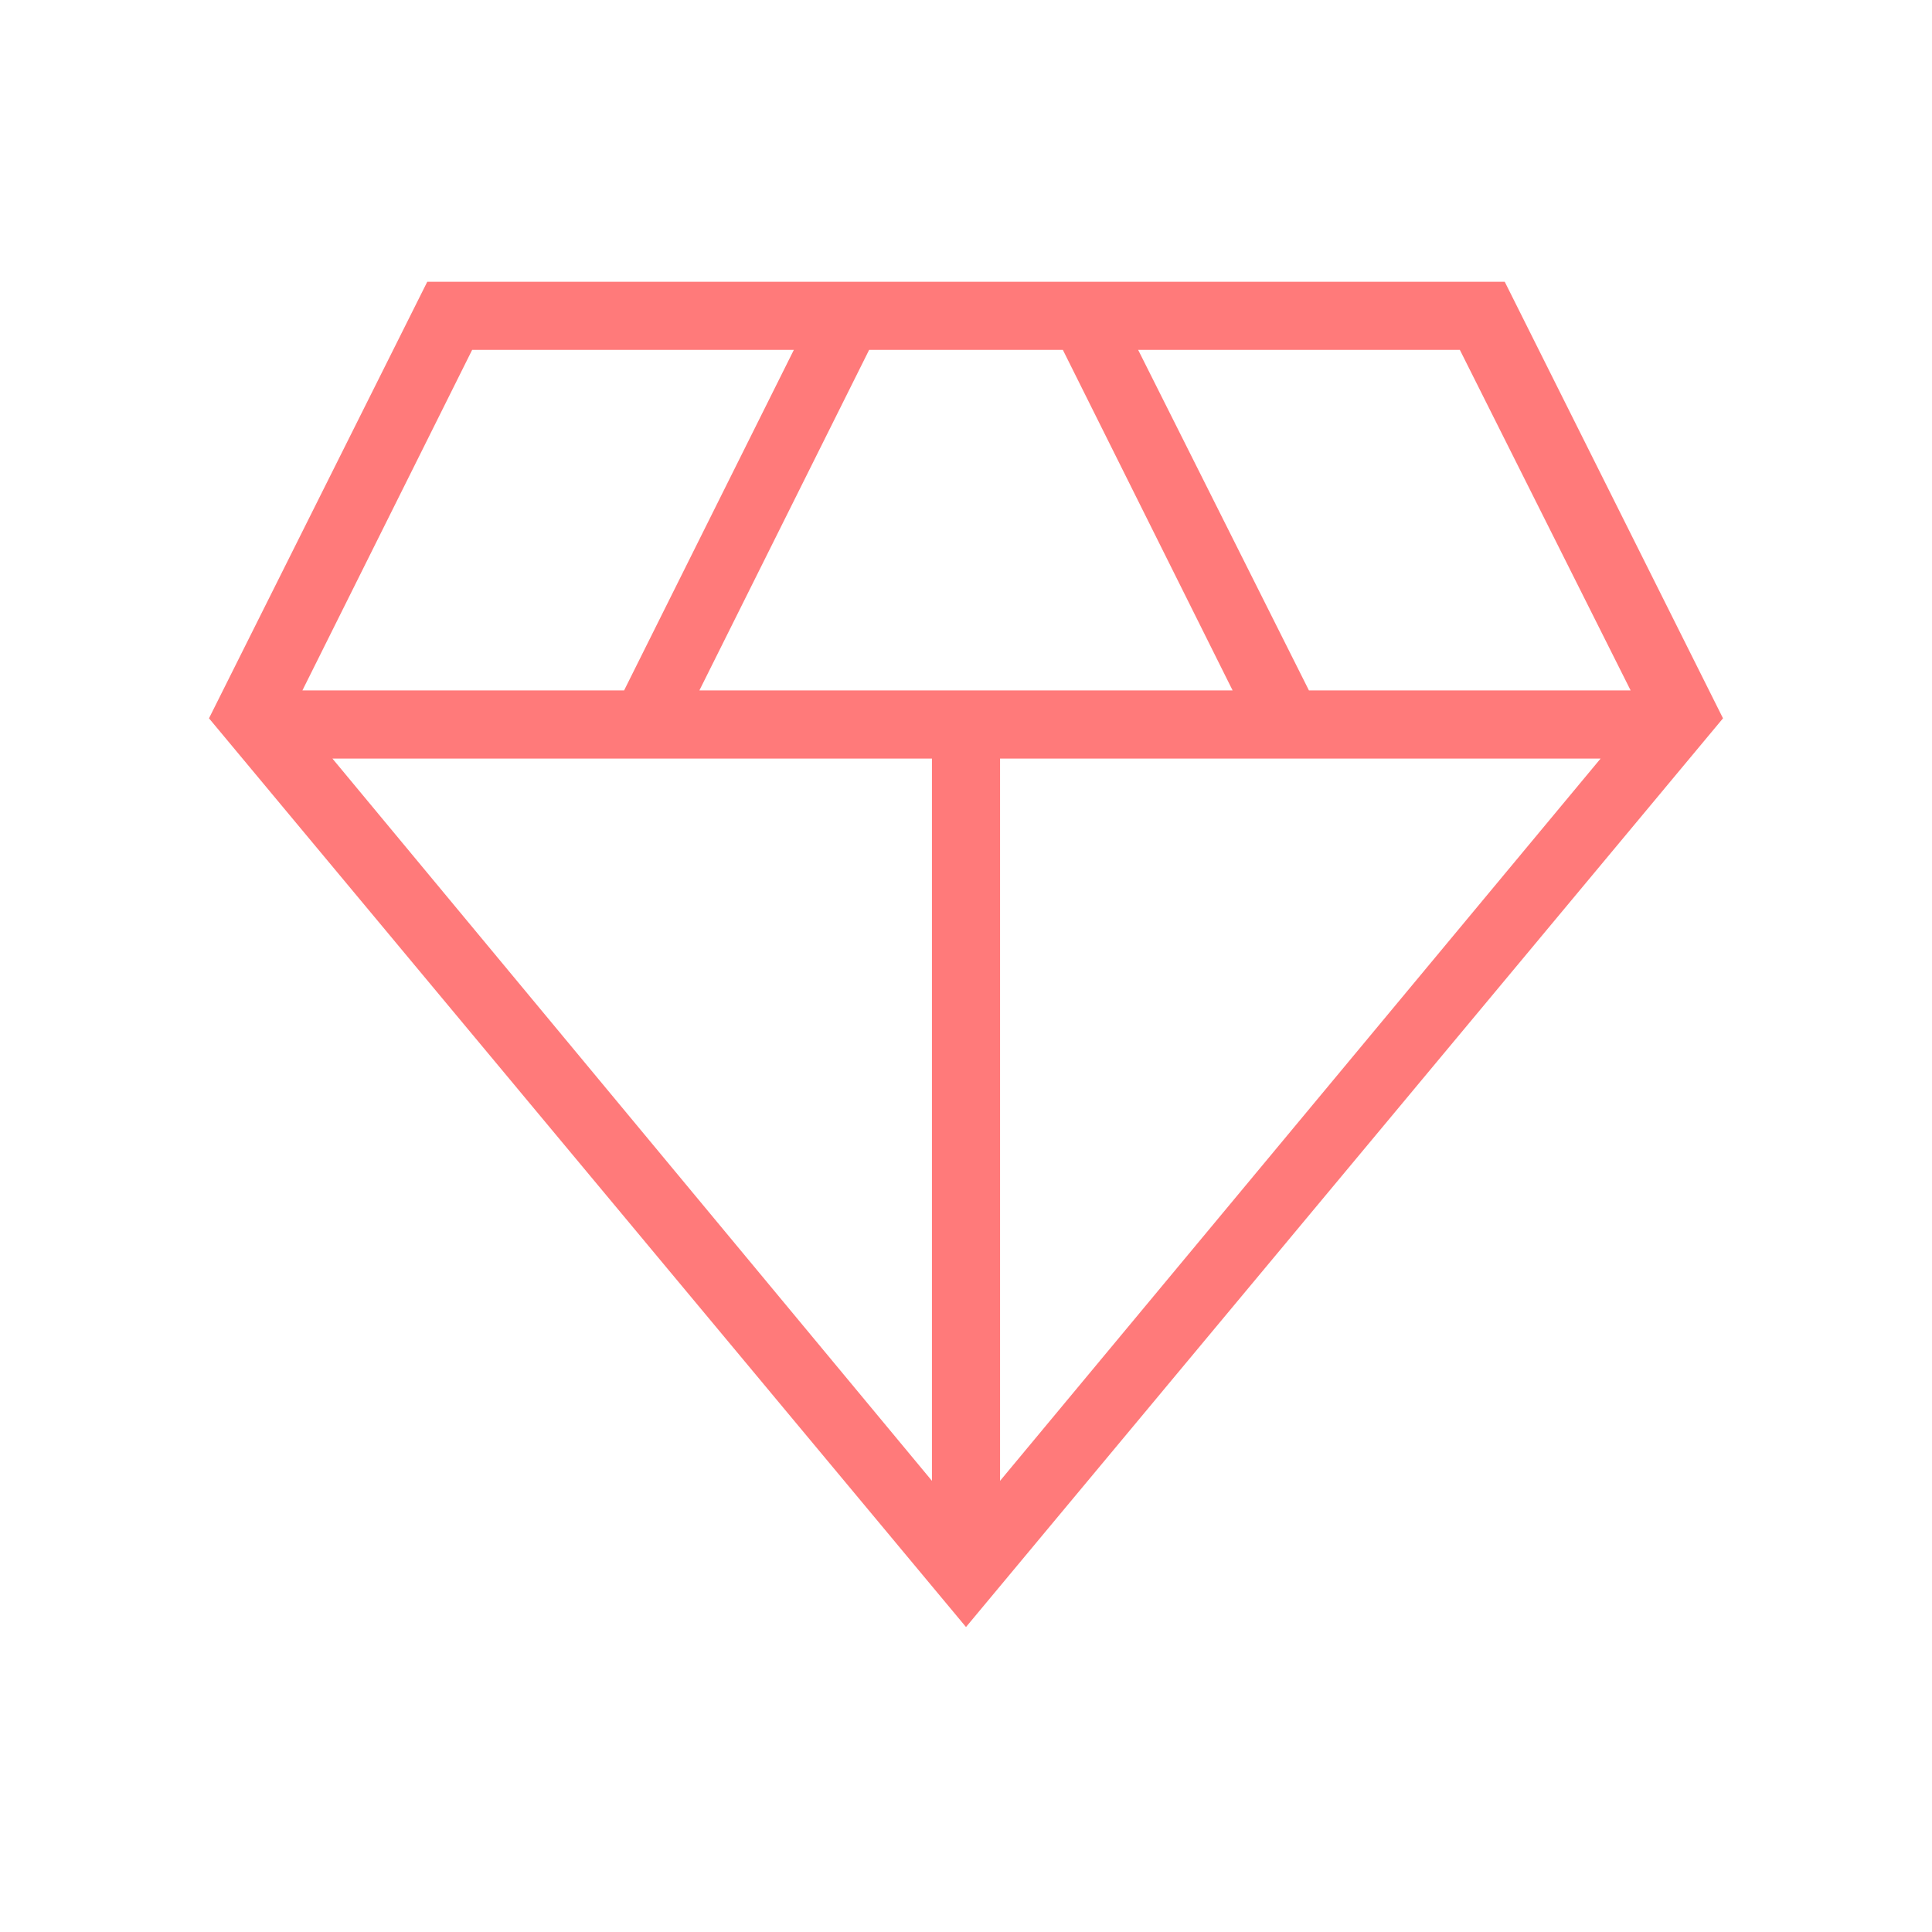 <?xml version="1.0" encoding="UTF-8" standalone="no"?><svg xmlns="http://www.w3.org/2000/svg" xmlns:xlink="http://www.w3.org/1999/xlink" fill="#ff7a7a" height="960" viewBox="0 -960 960 960" width="960"><path d="M480-151.538 103.846-603.077 212.308-820h535.384l108.462 216.923L480-151.538ZM347.513-616.923h264.974l-84.359-169.231h-96.256l-84.359 169.231Zm115.564 392.744v-358.898H165.179l297.898 358.898Zm33.846 0 298.41-358.898h-298.41v358.898ZM650.41-616.923h159.847l-84.872-169.231H565.538l84.872 169.231Zm-500.154 0h159.847l84.359-169.231H234.615l-84.359 169.231Z"/></svg>